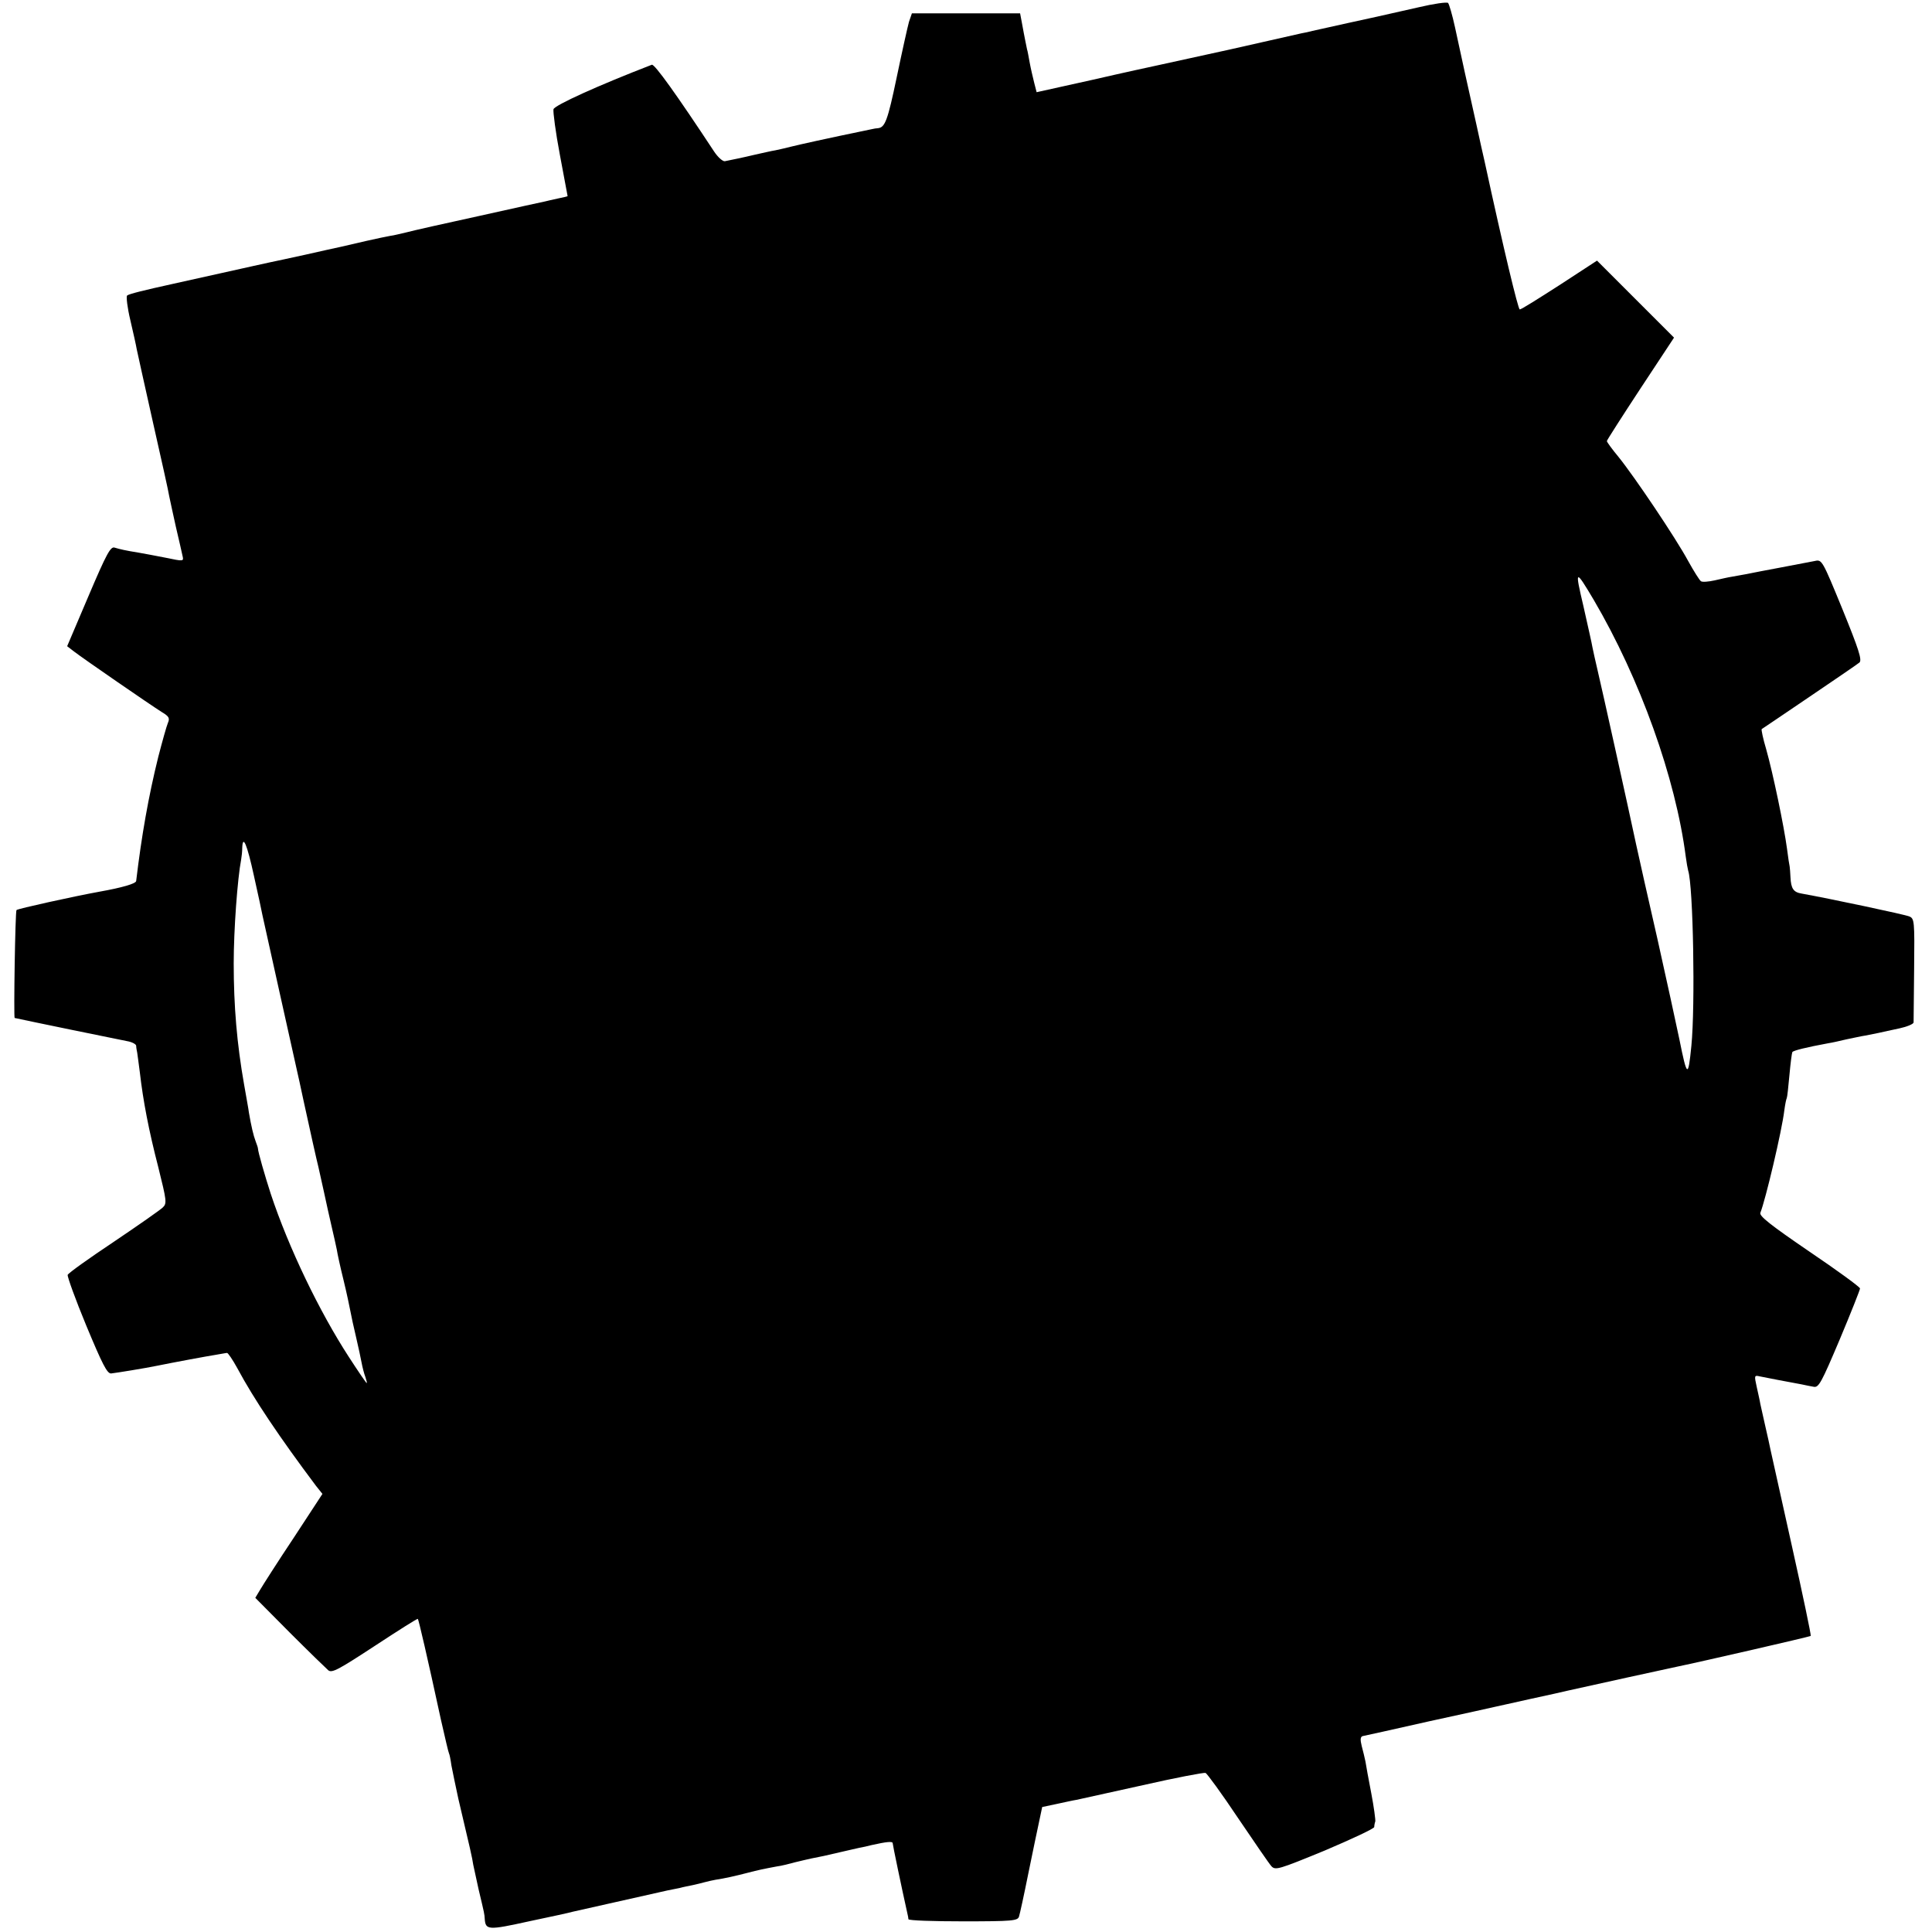 <?xml version="1.0" standalone="no"?>
<!DOCTYPE svg PUBLIC "-//W3C//DTD SVG 20010904//EN"
 "http://www.w3.org/TR/2001/REC-SVG-20010904/DTD/svg10.dtd">
<svg version="1.0" xmlns="http://www.w3.org/2000/svg"
 width="725pt" height="725pt" viewBox="0 0 725 725"
 preserveAspectRatio="xMidYMid meet">
<g transform="translate(0,725) scale(0.1,-0.1)"
fill="#000000" stroke="none">
<path d="M5325 7223 c-110 -25 -226 -51 -265 -59 -23 -5 -85 -19 -135 -30 -11
-3 -29 -7 -41 -9 -12 -3 -133 -30 -270 -61 -137 -30 -260 -57 -274 -60 -14 -3
-121 -26 -238 -53 l-212 -47 -9 35 c-5 20 -13 54 -17 76 -4 22 -8 45 -10 50
-2 11 -9 42 -19 98 l-7 37 -203 0 -203 0 -11 -32 c-5 -18 -26 -112 -46 -208
-34 -163 -44 -188 -70 -191 -5 0 -17 -2 -25 -4 -179 -37 -272 -58 -300 -65
-19 -5 -46 -11 -60 -14 -14 -2 -47 -10 -75 -16 -50 -12 -86 -19 -115 -25 -8
-1 -26 15 -40 36 -141 214 -224 330 -234 326 -202 -78 -365 -152 -369 -167 -2
-9 8 -87 24 -171 16 -85 29 -155 29 -155 0 -1 -17 -5 -37 -9 -21 -5 -42 -9
-48 -11 -5 -1 -116 -25 -245 -54 -129 -28 -253 -56 -275 -62 -22 -5 -49 -12
-60 -13 -11 -2 -51 -10 -90 -19 -38 -9 -81 -19 -95 -22 -14 -3 -74 -16 -135
-30 -60 -13 -119 -26 -130 -28 -11 -2 -94 -21 -185 -41 -91 -20 -172 -38 -180
-40 -109 -24 -166 -38 -173 -44 -4 -4 1 -46 12 -92 11 -47 22 -96 24 -109 3
-14 30 -137 61 -275 31 -137 59 -262 61 -277 3 -14 14 -66 25 -115 11 -48 23
-98 25 -109 5 -21 4 -21 -63 -7 -37 7 -82 16 -101 19 -50 8 -71 13 -91 19 -15
5 -30 -22 -98 -182 l-80 -188 26 -20 c35 -27 289 -202 329 -227 27 -16 31 -23
23 -41 -5 -12 -21 -69 -36 -127 -37 -149 -63 -298 -83 -466 -1 -10 -53 -25
-137 -40 -99 -18 -307 -64 -312 -69 -5 -4 -11 -404 -7 -405 35 -8 400 -83 422
-87 18 -3 33 -11 34 -17 0 -6 2 -18 4 -27 1 -8 6 -42 10 -75 12 -104 33 -215
69 -354 31 -125 33 -136 17 -151 -9 -9 -92 -67 -184 -129 -93 -62 -170 -117
-173 -124 -2 -6 29 -92 70 -191 60 -144 78 -180 93 -179 19 2 130 20 173 29
64 13 188 36 220 41 19 3 38 7 42 7 3 1 21 -25 39 -58 61 -114 157 -257 295
-441 l24 -30 -108 -165 c-60 -90 -116 -178 -126 -195 l-18 -30 129 -130 c71
-71 137 -135 145 -142 14 -11 39 3 175 92 87 57 159 103 161 101 3 -3 35 -140
87 -380 15 -66 28 -122 30 -125 2 -3 6 -23 9 -45 4 -22 16 -78 26 -125 45
-190 52 -221 56 -248 3 -15 12 -56 20 -92 22 -92 22 -93 23 -110 3 -43 12 -44
166 -10 81 17 155 33 164 36 21 5 330 74 356 80 11 2 31 6 45 9 14 4 36 8 50
11 14 3 34 8 45 11 11 3 29 7 40 9 34 5 78 15 120 26 42 11 62 15 110 24 17 2
48 10 70 16 22 5 49 12 60 14 31 6 56 11 110 24 28 6 59 14 70 16 11 2 31 6
45 10 58 13 80 15 80 7 0 -6 34 -169 55 -263 2 -8 4 -18 4 -22 1 -5 93 -8 205
-8 186 0 205 2 210 18 3 9 19 82 35 162 16 80 35 168 41 197 l11 52 52 11 c29
6 63 14 77 16 14 3 126 28 249 55 123 28 229 48 235 46 6 -3 61 -78 121 -168
61 -90 117 -172 126 -182 15 -16 26 -13 201 59 101 43 185 82 185 88 0 6 2 16
4 21 1 6 -5 53 -15 105 -10 52 -20 106 -22 120 -3 14 -9 40 -14 58 -6 24 -5
34 3 37 7 1 118 26 247 55 129 28 242 53 250 55 8 2 69 15 135 30 66 14 127
28 135 30 71 16 399 88 415 91 92 19 496 112 500 115 2 3 -30 155 -71 339 -41
184 -77 346 -80 360 -3 14 -11 53 -19 86 -8 34 -16 73 -19 85 -2 13 -9 43 -14
66 -9 41 -9 43 12 38 20 -4 101 -20 157 -30 13 -3 34 -7 45 -9 19 -4 29 15 98
178 42 100 76 186 76 191 -1 6 -86 68 -191 139 -145 99 -188 133 -183 145 19
47 81 308 90 385 3 22 7 42 9 45 2 4 6 42 10 86 4 44 9 83 11 87 4 6 53 18
134 33 14 2 45 9 70 15 25 5 56 12 70 14 14 3 36 7 50 10 14 3 49 11 78 17 28
6 52 16 53 22 0 7 1 97 2 201 2 180 1 189 -18 197 -16 7 -289 65 -405 86 -30
5 -39 19 -41 61 -1 17 -2 35 -3 40 -1 4 -6 34 -10 67 -11 83 -53 285 -78 373
-12 40 -19 74 -17 76 2 1 83 56 179 121 96 65 181 123 188 129 10 10 -3 50
-64 200 -75 183 -77 187 -103 181 -31 -6 -57 -11 -131 -25 -59 -11 -90 -17
-130 -25 -14 -2 -36 -7 -50 -9 -14 -2 -44 -9 -66 -14 -23 -5 -46 -7 -51 -3 -5
3 -27 38 -48 76 -47 87 -202 317 -261 390 -24 29 -44 56 -44 60 0 3 57 92 126
197 l126 191 -145 145 -144 144 -141 -92 c-78 -50 -144 -92 -149 -91 -6 0 -60
224 -132 556 -5 22 -19 83 -30 135 -30 133 -60 270 -81 368 -10 46 -22 87 -26
91 -5 4 -54 -3 -109 -16z m655 -2223 c175 -298 308 -670 346 -965 3 -22 7 -45
9 -52 19 -58 27 -506 12 -658 -12 -121 -16 -119 -45 25 -12 58 -49 227 -82
375 -34 149 -70 308 -80 355 -28 132 -129 588 -145 655 -8 33 -16 71 -19 85
-2 14 -18 83 -34 155 -33 140 -31 141 38 25z m-5027 -1037 c16 -71 30 -137 32
-148 4 -18 121 -546 130 -585 2 -8 13 -58 24 -110 23 -106 50 -227 56 -250 2
-8 11 -49 20 -90 9 -41 22 -102 30 -135 8 -33 16 -71 19 -85 2 -14 13 -65 25
-113 12 -49 23 -102 26 -118 3 -16 12 -59 21 -96 9 -38 18 -81 21 -97 3 -16 9
-40 14 -53 4 -12 7 -23 5 -23 -2 0 -32 44 -67 98 -111 171 -226 410 -293 612
-22 68 -48 158 -48 170 0 3 -4 15 -9 28 -8 21 -16 55 -25 107 -1 11 -10 58
-18 105 -27 153 -39 295 -39 455 0 125 14 317 28 390 2 11 4 30 4 43 2 52 18
14 44 -105z"/>
</g>
</svg>
